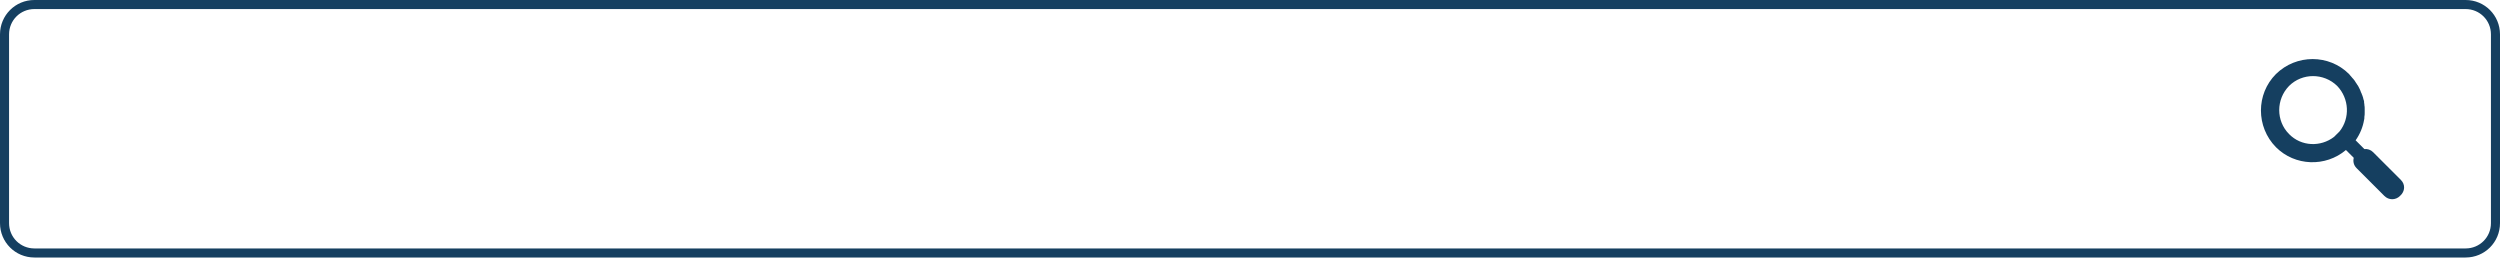 <?xml version="1.0" encoding="UTF-8" standalone="no"?><svg xmlns="http://www.w3.org/2000/svg" xmlns:xlink="http://www.w3.org/1999/xlink" fill="#000000" height="82.4" preserveAspectRatio="xMidYMid meet" version="1" viewBox="0.0 0.0 800.0 82.4" width="800" zoomAndPan="magnify"><g><g id="change1_1"><path d="M789,2.9c4.5,0,8.1,3.6,8.1,8.1v60.4c0,4.5-3.6,8.1-8.1,8.1H11c-4.5,0-8.1-3.6-8.1-8.1V11 c0-4.5,3.6-8.1,8.1-8.1H789 M789,0H11C4.9,0,0,4.9,0,11v60.4c0,6.1,4.9,11,11,11h778c6.1,0,11-4.9,11-11V11C800,4.9,795.1,0,789,0 L789,0z" fill="#153f60"/></g><g id="change2_1"><path d="M768.3,57.6l-8.9-8.9c-0.8-0.8-1.8-1.1-2.8-1l-2.8-2.8c1.4-2,2.3-4.2,2.7-6.5l0,0c0,0,0,0,0,0 c0.1-0.3,0.1-0.6,0.1-0.9c0,0,0,0,0-0.1c0.1-0.5,0.1-0.9,0.1-1.4c0,0,0-0.1,0-0.1c0-0.3,0-0.6,0-0.9c0,0,0-0.1,0-0.1 c0-0.4,0-0.9-0.1-1.3c0-0.1,0-0.1,0-0.2c0-0.2-0.1-0.4-0.1-0.7c0-0.1,0-0.2,0-0.2c0-0.1,0-0.3-0.1-0.4c0-0.1,0-0.2-0.1-0.3 c0-0.2-0.1-0.3-0.1-0.5c0-0.1-0.1-0.2-0.1-0.3c0-0.1-0.1-0.2-0.1-0.3c-0.1-0.2-0.1-0.4-0.2-0.5c0-0.1-0.1-0.2-0.1-0.3 c-0.1-0.1-0.1-0.3-0.2-0.4c0-0.1-0.1-0.2-0.1-0.3c-0.1-0.2-0.1-0.3-0.2-0.5c0-0.1-0.1-0.1-0.1-0.2c-0.1-0.2-0.2-0.4-0.3-0.6 c0-0.1-0.1-0.1-0.1-0.2c-0.1-0.2-0.2-0.3-0.3-0.5c0,0-0.1-0.1-0.1-0.1c-0.1-0.2-0.2-0.4-0.4-0.6c0-0.1-0.1-0.1-0.1-0.2 c-0.1-0.2-0.3-0.4-0.4-0.6c0,0,0-0.1-0.1-0.1c-0.1-0.2-0.3-0.4-0.4-0.5c0,0-0.1-0.1-0.1-0.1c-0.2-0.2-0.3-0.4-0.5-0.6 c0,0-0.1-0.1-0.1-0.1c-0.2-0.2-0.3-0.4-0.5-0.6c-6.4-6.4-16.9-6.4-23.4,0c-6.4,6.4-6.4,16.9,0,23.4c6.1,6.1,15.9,6.4,22.4,0.9 l2.5,2.5c-0.3,1.2,0,2.4,0.9,3.3l8.9,8.9c1.4,1.4,3.6,1.4,5,0C769.7,61.2,769.7,59,768.3,57.6z M748.7,42l-1.8,1.8l0,0 c-4.3,3.3-10.5,3.1-14.4-0.9c-4.2-4.2-4.2-11.1,0-15.4c4.2-4.2,11.1-4.2,15.4,0C751.8,31.6,752,37.8,748.7,42z" fill="#153f60"/></g></g></svg>